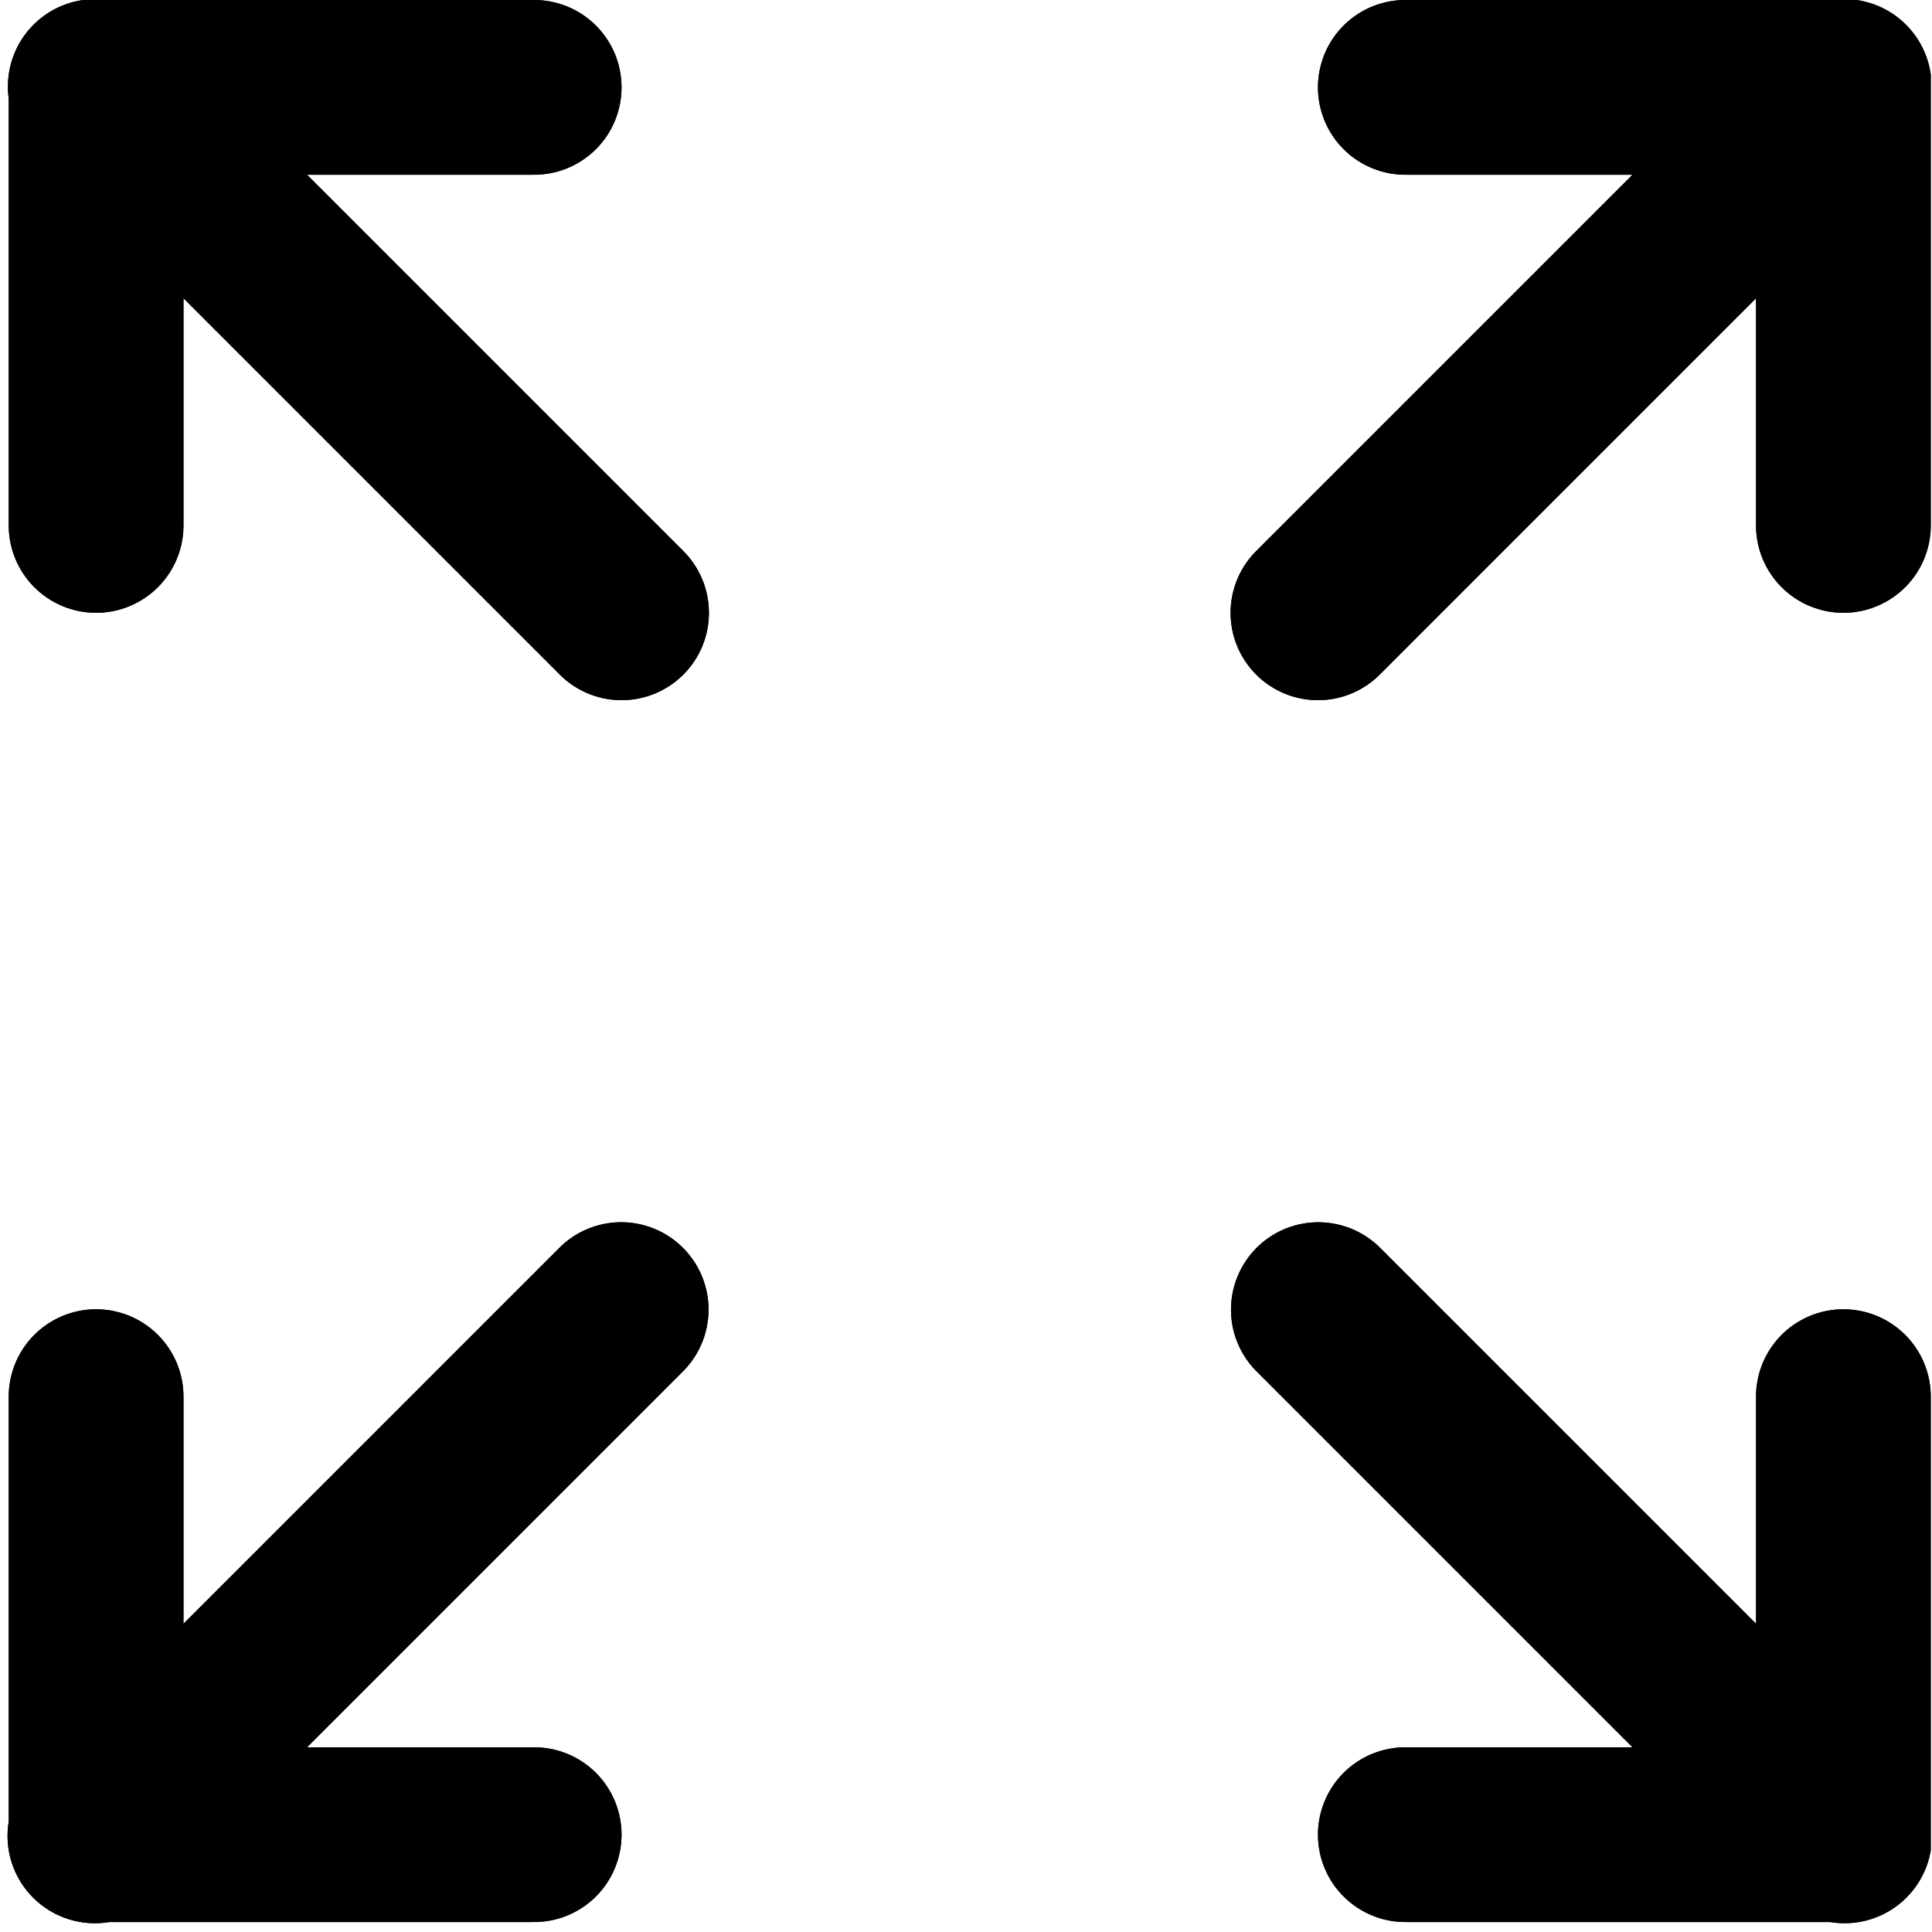 <svg version="1.0" preserveAspectRatio="xMidYMid meet" height="1568" viewBox="0 0 1176 1176" zoomAndPan="magnify" width="1568" xmlns:xlink="http://www.w3.org/1999/xlink" xmlns="http://www.w3.org/2000/svg"><defs><clipPath id="af8033eb63"><path clip-rule="nonzero" d="M 4 0 L 1175.25 0 L 1175.25 1171 L 4 1171 Z M 4 0"></path></clipPath></defs><g clip-path="url(#af8033eb63)"><path fill-rule="nonzero" fill-opacity="1" d="M 57.977 -0.52 C 57.031 -0.52 56.082 -0.492 55.137 -0.441 C 54.191 -0.391 53.246 -0.316 52.305 -0.215 C 51.363 -0.113 50.426 0.012 49.488 0.164 C 48.555 0.316 47.625 0.492 46.699 0.691 C 45.773 0.895 44.852 1.121 43.938 1.371 C 43.027 1.621 42.121 1.895 41.219 2.195 C 40.32 2.492 39.43 2.816 38.551 3.16 C 37.668 3.508 36.797 3.875 35.934 4.27 C 35.07 4.664 34.219 5.078 33.379 5.516 C 32.539 5.953 31.715 6.414 30.898 6.898 C 30.082 7.379 29.281 7.883 28.492 8.41 C 27.703 8.934 26.93 9.48 26.172 10.047 C 25.414 10.613 24.668 11.199 23.941 11.809 C 23.215 12.414 22.504 13.039 21.809 13.684 C 21.113 14.328 20.438 14.992 19.777 15.672 C 19.121 16.352 18.48 17.051 17.859 17.766 C 17.234 18.48 16.633 19.211 16.051 19.957 C 15.469 20.703 14.906 21.465 14.363 22.242 C 13.824 23.02 13.301 23.812 12.801 24.617 C 12.301 25.422 11.824 26.238 11.367 27.07 C 10.914 27.898 10.48 28.742 10.07 29.594 C 9.656 30.449 9.27 31.312 8.906 32.188 C 8.539 33.062 8.199 33.945 7.883 34.836 C 7.562 35.73 7.27 36.629 7 37.539 C 6.73 38.445 6.488 39.363 6.266 40.281 C 6.047 41.203 5.852 42.129 5.68 43.062 C 5.508 43.996 5.363 44.93 5.242 45.871 C 5.121 46.809 5.023 47.75 4.953 48.695 C 4.883 49.641 4.836 50.586 4.816 51.535 C 4.797 52.48 4.801 53.43 4.832 54.375 C 4.863 55.32 4.918 56.266 5 57.211 C 5.082 58.156 5.188 59.094 5.316 60.035 L 5.316 319.074 C 5.293 320.828 5.355 322.582 5.504 324.336 C 5.652 326.086 5.887 327.824 6.211 329.555 C 6.531 331.281 6.938 332.988 7.43 334.676 C 7.918 336.363 8.492 338.023 9.148 339.656 C 9.805 341.285 10.539 342.879 11.352 344.438 C 12.164 345.996 13.055 347.512 14.016 348.98 C 14.98 350.449 16.016 351.867 17.117 353.234 C 18.223 354.602 19.391 355.914 20.625 357.164 C 21.859 358.414 23.152 359.602 24.504 360.727 C 25.855 361.852 27.258 362.902 28.715 363.887 C 30.172 364.871 31.672 365.781 33.219 366.617 C 34.766 367.453 36.348 368.211 37.969 368.887 C 39.594 369.566 41.242 370.164 42.922 370.676 C 44.605 371.191 46.305 371.621 48.027 371.969 C 49.754 372.312 51.488 372.574 53.238 372.746 C 54.984 372.922 56.738 373.008 58.496 373.008 C 60.254 373.008 62.008 372.922 63.758 372.746 C 65.504 372.574 67.242 372.312 68.965 371.969 C 70.688 371.621 72.391 371.191 74.07 370.676 C 75.75 370.164 77.402 369.566 79.023 368.887 C 80.645 368.211 82.227 367.453 83.773 366.617 C 85.32 365.781 86.82 364.871 88.277 363.887 C 89.734 362.902 91.137 361.852 92.488 360.727 C 93.84 359.602 95.133 358.414 96.367 357.164 C 97.602 355.914 98.77 354.602 99.875 353.234 C 100.98 351.867 102.012 350.449 102.977 348.98 C 103.941 347.512 104.828 345.996 105.641 344.438 C 106.457 342.879 107.191 341.285 107.844 339.656 C 108.5 338.023 109.074 336.363 109.566 334.676 C 110.055 332.988 110.461 331.281 110.781 329.555 C 111.105 327.824 111.34 326.086 111.488 324.336 C 111.637 322.582 111.699 320.828 111.676 319.074 L 111.676 181.555 L 339.969 409.852 C 341.191 411.121 342.473 412.332 343.816 413.477 C 345.16 414.621 346.555 415.699 348.004 416.703 C 349.453 417.711 350.949 418.641 352.492 419.5 C 354.035 420.355 355.613 421.137 357.234 421.836 C 358.855 422.535 360.504 423.152 362.184 423.691 C 363.867 424.227 365.57 424.676 367.297 425.043 C 369.023 425.41 370.762 425.688 372.516 425.883 C 374.27 426.074 376.027 426.18 377.793 426.199 C 379.559 426.215 381.316 426.145 383.074 425.988 C 384.832 425.832 386.578 425.586 388.312 425.258 C 390.043 424.926 391.758 424.508 393.449 424.008 C 395.141 423.508 396.805 422.922 398.438 422.254 C 400.07 421.59 401.668 420.844 403.227 420.016 C 404.785 419.191 406.301 418.289 407.77 417.312 C 409.238 416.336 410.656 415.289 412.023 414.172 C 413.387 413.055 414.695 411.871 415.941 410.625 C 417.188 409.375 418.371 408.07 419.488 406.703 C 420.605 405.34 421.652 403.922 422.629 402.453 C 423.605 400.98 424.508 399.469 425.336 397.906 C 426.16 396.348 426.906 394.754 427.574 393.117 C 428.238 391.484 428.824 389.824 429.324 388.133 C 429.828 386.438 430.242 384.727 430.574 382.992 C 430.906 381.262 431.148 379.516 431.309 377.758 C 431.465 376 431.535 374.238 431.516 372.477 C 431.496 370.711 431.391 368.953 431.199 367.199 C 431.008 365.445 430.727 363.703 430.359 361.977 C 429.996 360.254 429.543 358.547 429.008 356.867 C 428.473 355.188 427.855 353.535 427.152 351.918 C 426.453 350.297 425.676 348.715 424.816 347.172 C 423.961 345.633 423.027 344.137 422.023 342.688 C 421.016 341.238 419.941 339.84 418.797 338.5 C 417.648 337.156 416.441 335.875 415.168 334.652 L 186.875 106.359 L 324.391 106.359 C 326.148 106.383 327.902 106.32 329.652 106.172 C 331.402 106.023 333.145 105.785 334.871 105.465 C 336.598 105.145 338.309 104.738 339.996 104.246 C 341.684 103.754 343.34 103.184 344.973 102.527 C 346.602 101.871 348.199 101.137 349.754 100.324 C 351.312 99.512 352.828 98.621 354.297 97.66 C 355.766 96.695 357.188 95.66 358.555 94.559 C 359.922 93.453 361.23 92.285 362.48 91.051 C 363.734 89.816 364.922 88.523 366.043 87.172 C 367.168 85.82 368.223 84.418 369.207 82.961 C 370.191 81.504 371.098 80.004 371.934 78.457 C 372.77 76.91 373.527 75.328 374.207 73.703 C 374.883 72.082 375.48 70.434 375.996 68.754 C 376.508 67.07 376.941 65.371 377.285 63.648 C 377.633 61.922 377.891 60.188 378.066 58.438 C 378.238 56.691 378.324 54.938 378.324 53.18 C 378.324 51.422 378.238 49.668 378.066 47.918 C 377.891 46.172 377.633 44.434 377.285 42.711 C 376.941 40.988 376.508 39.285 375.996 37.605 C 375.48 35.926 374.883 34.273 374.207 32.652 C 373.527 31.031 372.77 29.449 371.934 27.902 C 371.098 26.355 370.191 24.852 369.207 23.398 C 368.223 21.941 367.168 20.539 366.043 19.184 C 364.922 17.832 363.734 16.543 362.48 15.309 C 361.23 14.074 359.922 12.902 358.555 11.801 C 357.188 10.695 355.766 9.66 354.297 8.699 C 352.828 7.734 351.312 6.848 349.754 6.031 C 348.199 5.219 346.602 4.484 344.973 3.828 C 343.34 3.176 341.684 2.602 339.996 2.109 C 338.309 1.621 336.598 1.215 334.871 0.891 C 333.145 0.57 331.402 0.336 329.652 0.188 C 327.902 0.039 326.148 -0.023 324.391 0 L 64.727 0 C 62.488 -0.316 60.238 -0.488 57.977 -0.52 Z M 1121.031 -0.52 C 1119.051 -0.457 1117.074 -0.285 1115.113 0 L 856.176 0 C 854.422 -0.023 852.664 0.039 850.914 0.188 C 849.164 0.336 847.426 0.57 845.695 0.891 C 843.969 1.215 842.262 1.621 840.574 2.109 C 838.887 2.602 837.227 3.176 835.594 3.832 C 833.965 4.484 832.371 5.219 830.812 6.035 C 829.254 6.848 827.738 7.734 826.27 8.699 C 824.801 9.66 823.383 10.695 822.016 11.801 C 820.648 12.902 819.336 14.074 818.086 15.309 C 816.836 16.543 815.648 17.832 814.523 19.184 C 813.398 20.539 812.348 21.941 811.363 23.398 C 810.379 24.852 809.469 26.355 808.633 27.902 C 807.797 29.449 807.039 31.031 806.363 32.652 C 805.684 34.273 805.086 35.926 804.574 37.605 C 804.059 39.285 803.629 40.988 803.281 42.711 C 802.938 44.434 802.676 46.172 802.504 47.918 C 802.328 49.668 802.242 51.422 802.242 53.18 C 802.242 54.938 802.328 56.691 802.504 58.438 C 802.676 60.188 802.938 61.922 803.281 63.648 C 803.629 65.371 804.059 67.07 804.574 68.754 C 805.086 70.434 805.684 72.082 806.363 73.703 C 807.039 75.328 807.797 76.91 808.633 78.457 C 809.469 80.004 810.379 81.504 811.363 82.961 C 812.348 84.418 813.398 85.82 814.523 87.172 C 815.648 88.523 816.836 89.816 818.086 91.051 C 819.336 92.285 820.648 93.453 822.016 94.559 C 823.383 95.66 824.801 96.695 826.27 97.66 C 827.738 98.621 829.254 99.512 830.812 100.324 C 832.371 101.137 833.965 101.871 835.594 102.527 C 837.227 103.184 838.887 103.754 840.574 104.246 C 842.262 104.738 843.969 105.145 845.695 105.465 C 847.426 105.785 849.164 106.023 850.914 106.172 C 852.664 106.32 854.422 106.383 856.176 106.359 L 993.695 106.359 L 765.398 334.652 C 764.129 335.875 762.918 337.156 761.773 338.5 C 760.629 339.84 759.551 341.238 758.547 342.688 C 757.539 344.137 756.609 345.633 755.75 347.172 C 754.895 348.715 754.113 350.297 753.414 351.918 C 752.715 353.535 752.098 355.188 751.562 356.867 C 751.023 358.547 750.574 360.254 750.207 361.977 C 749.84 363.703 749.562 365.445 749.367 367.199 C 749.176 368.953 749.07 370.711 749.051 372.477 C 749.035 374.238 749.105 376 749.262 377.758 C 749.418 379.516 749.664 381.262 749.992 382.992 C 750.324 384.727 750.742 386.438 751.242 388.129 C 751.746 389.824 752.328 391.484 752.996 393.117 C 753.664 394.754 754.41 396.348 755.234 397.906 C 756.059 399.469 756.961 400.98 757.938 402.449 C 758.914 403.922 759.961 405.34 761.078 406.703 C 762.195 408.07 763.379 409.375 764.629 410.621 C 765.875 411.871 767.18 413.055 768.547 414.172 C 769.91 415.289 771.328 416.336 772.801 417.312 C 774.27 418.289 775.781 419.191 777.344 420.016 C 778.902 420.84 780.496 421.586 782.133 422.254 C 783.766 422.922 785.426 423.504 787.121 424.008 C 788.812 424.508 790.523 424.926 792.258 425.258 C 793.988 425.586 795.734 425.832 797.492 425.988 C 799.25 426.145 801.012 426.215 802.773 426.199 C 804.539 426.18 806.297 426.074 808.051 425.883 C 809.805 425.688 811.547 425.41 813.273 425.043 C 814.996 424.676 816.703 424.227 818.383 423.688 C 820.062 423.152 821.715 422.535 823.332 421.836 C 824.953 421.137 826.535 420.355 828.078 419.5 C 829.617 418.641 831.113 417.711 832.562 416.703 C 834.012 415.699 835.41 414.621 836.75 413.477 C 838.094 412.332 839.375 411.121 840.598 409.852 L 1068.891 181.555 L 1068.891 319.074 C 1068.867 320.828 1068.93 322.586 1069.078 324.336 C 1069.227 326.086 1069.465 327.824 1069.785 329.555 C 1070.105 331.281 1070.512 332.988 1071.004 334.676 C 1071.492 336.363 1072.066 338.023 1072.723 339.656 C 1073.379 341.285 1074.113 342.879 1074.926 344.438 C 1075.738 345.996 1076.629 347.512 1077.59 348.98 C 1078.555 350.449 1079.59 351.867 1080.691 353.234 C 1081.797 354.605 1082.965 355.914 1084.199 357.164 C 1085.434 358.418 1086.727 359.605 1088.078 360.727 C 1089.43 361.852 1090.832 362.902 1092.289 363.887 C 1093.746 364.871 1095.246 365.781 1096.793 366.617 C 1098.34 367.453 1099.922 368.211 1101.547 368.887 C 1103.168 369.566 1104.816 370.164 1106.496 370.676 C 1108.18 371.191 1109.879 371.621 1111.602 371.969 C 1113.328 372.316 1115.062 372.574 1116.812 372.75 C 1118.559 372.922 1120.312 373.008 1122.07 373.008 C 1123.828 373.008 1125.582 372.922 1127.332 372.75 C 1129.078 372.574 1130.816 372.316 1132.539 371.969 C 1134.262 371.621 1135.965 371.191 1137.645 370.676 C 1139.324 370.164 1140.977 369.566 1142.598 368.887 C 1144.219 368.211 1145.805 367.453 1147.348 366.617 C 1148.895 365.781 1150.398 364.871 1151.852 363.887 C 1153.309 362.902 1154.711 361.852 1156.066 360.727 C 1157.418 359.605 1158.711 358.418 1159.941 357.164 C 1161.176 355.914 1162.348 354.605 1163.449 353.234 C 1164.555 351.867 1165.59 350.449 1166.551 348.98 C 1167.516 347.512 1168.402 345.996 1169.219 344.438 C 1170.031 342.879 1170.766 341.285 1171.422 339.656 C 1172.074 338.023 1172.648 336.363 1173.141 334.676 C 1173.629 332.988 1174.035 331.281 1174.359 329.555 C 1174.68 327.824 1174.914 326.086 1175.062 324.336 C 1175.211 322.586 1175.273 320.828 1175.25 319.074 L 1175.25 59.93 C 1175.383 58.977 1175.488 58.02 1175.566 57.062 C 1175.648 56.102 1175.703 55.141 1175.73 54.18 C 1175.758 53.215 1175.758 52.254 1175.734 51.293 C 1175.711 50.328 1175.66 49.367 1175.582 48.41 C 1175.508 47.449 1175.402 46.492 1175.273 45.539 C 1175.145 44.586 1174.992 43.637 1174.812 42.688 C 1174.633 41.742 1174.426 40.805 1174.195 39.871 C 1173.965 38.934 1173.707 38.008 1173.426 37.086 C 1173.145 36.168 1172.836 35.254 1172.508 34.352 C 1172.176 33.445 1171.82 32.551 1171.441 31.668 C 1171.062 30.781 1170.656 29.91 1170.23 29.047 C 1169.805 28.184 1169.352 27.332 1168.879 26.496 C 1168.406 25.656 1167.91 24.832 1167.395 24.02 C 1166.875 23.211 1166.336 22.414 1165.773 21.633 C 1165.215 20.848 1164.633 20.082 1164.027 19.332 C 1163.426 18.582 1162.801 17.848 1162.16 17.133 C 1161.516 16.414 1160.855 15.715 1160.176 15.035 C 1159.492 14.355 1158.797 13.695 1158.078 13.051 C 1157.363 12.41 1156.629 11.785 1155.879 11.184 C 1155.129 10.578 1154.363 9.996 1153.578 9.438 C 1152.797 8.875 1152 8.336 1151.191 7.816 C 1150.379 7.301 1149.555 6.805 1148.715 6.332 C 1147.879 5.855 1147.027 5.406 1146.164 4.98 C 1145.301 4.551 1144.426 4.148 1143.543 3.77 C 1142.66 3.391 1141.766 3.035 1140.859 2.703 C 1139.957 2.371 1139.043 2.066 1138.125 1.785 C 1137.203 1.504 1136.277 1.246 1135.34 1.016 C 1134.406 0.785 1133.469 0.578 1132.52 0.398 C 1131.574 0.219 1130.625 0.062 1129.672 -0.066 C 1128.719 -0.195 1127.762 -0.297 1126.801 -0.371 C 1125.844 -0.449 1124.883 -0.5 1123.918 -0.523 C 1122.957 -0.547 1121.996 -0.547 1121.031 -0.52 Z M 376.531 743.984 C 373.109 744.086 369.727 744.512 366.391 745.27 C 363.051 746.023 359.812 747.09 356.68 748.469 C 353.547 749.848 350.578 751.516 347.766 753.469 C 344.953 755.422 342.355 757.625 339.969 760.082 L 111.676 988.375 L 111.676 850.859 C 111.699 849.086 111.637 847.312 111.48 845.547 C 111.328 843.777 111.09 842.023 110.762 840.281 C 110.43 838.535 110.016 836.812 109.516 835.109 C 109.016 833.41 108.43 831.734 107.762 830.094 C 107.094 828.449 106.344 826.844 105.512 825.273 C 104.684 823.703 103.777 822.18 102.797 820.703 C 101.816 819.227 100.762 817.801 99.637 816.426 C 98.512 815.055 97.324 813.742 96.066 812.488 C 94.812 811.234 93.496 810.047 92.121 808.926 C 90.746 807.805 89.32 806.754 87.84 805.773 C 86.359 804.797 84.832 803.895 83.262 803.066 C 81.691 802.238 80.086 801.492 78.441 800.828 C 76.797 800.164 75.121 799.582 73.418 799.082 C 71.715 798.586 69.992 798.176 68.246 797.848 C 66.504 797.523 64.746 797.285 62.98 797.137 C 61.211 796.988 59.441 796.926 57.664 796.953 C 55.926 796.98 54.191 797.094 52.465 797.289 C 50.734 797.488 49.02 797.77 47.32 798.137 C 45.617 798.5 43.941 798.949 42.285 799.48 C 40.625 800.008 39 800.621 37.402 801.309 C 35.805 802 34.246 802.766 32.723 803.609 C 31.203 804.453 29.727 805.367 28.293 806.355 C 26.863 807.344 25.48 808.398 24.152 809.523 C 22.824 810.645 21.555 811.832 20.344 813.078 C 19.129 814.328 17.984 815.633 16.898 816.992 C 15.816 818.355 14.801 819.766 13.855 821.223 C 12.91 822.684 12.039 824.188 11.238 825.734 C 10.441 827.281 9.719 828.859 9.078 830.477 C 8.434 832.094 7.871 833.738 7.391 835.41 C 6.91 837.082 6.512 838.773 6.195 840.484 C 5.879 842.195 5.648 843.918 5.504 845.648 C 5.355 847.383 5.293 849.121 5.316 850.859 L 5.316 1108.652 C 5.141 1109.691 5 1110.738 4.887 1111.785 C 4.773 1112.836 4.691 1113.887 4.641 1114.941 C 4.59 1115.996 4.57 1117.051 4.582 1118.105 C 4.594 1119.164 4.637 1120.215 4.715 1121.27 C 4.789 1122.32 4.895 1123.371 5.031 1124.418 C 5.172 1125.465 5.34 1126.504 5.539 1127.543 C 5.738 1128.578 5.969 1129.609 6.23 1130.633 C 6.488 1131.652 6.781 1132.668 7.102 1133.672 C 7.422 1134.68 7.773 1135.672 8.156 1136.656 C 8.535 1137.641 8.945 1138.613 9.383 1139.574 C 9.82 1140.535 10.289 1141.48 10.781 1142.414 C 11.277 1143.348 11.797 1144.262 12.348 1145.164 C 12.898 1146.066 13.473 1146.949 14.074 1147.816 C 14.676 1148.684 15.305 1149.531 15.957 1150.363 C 16.609 1151.191 17.285 1152 17.984 1152.789 C 18.688 1153.578 19.41 1154.348 20.156 1155.094 C 20.902 1155.84 21.672 1156.562 22.461 1157.266 C 23.25 1157.965 24.059 1158.641 24.887 1159.293 C 25.719 1159.945 26.566 1160.574 27.434 1161.176 C 28.301 1161.777 29.184 1162.352 30.086 1162.902 C 30.988 1163.453 31.902 1163.973 32.836 1164.469 C 33.77 1164.961 34.715 1165.43 35.676 1165.867 C 36.637 1166.305 37.605 1166.715 38.594 1167.094 C 39.578 1167.477 40.57 1167.828 41.578 1168.148 C 42.582 1168.469 43.598 1168.762 44.617 1169.02 C 45.641 1169.281 46.672 1169.512 47.707 1169.711 C 48.742 1169.91 49.785 1170.078 50.832 1170.219 C 51.879 1170.355 52.93 1170.461 53.98 1170.535 C 55.035 1170.613 56.086 1170.656 57.145 1170.668 C 58.199 1170.68 59.254 1170.66 60.309 1170.609 C 61.363 1170.559 62.414 1170.477 63.461 1170.363 C 64.512 1170.25 65.559 1170.105 66.598 1169.934 L 324.391 1169.934 C 326.148 1169.957 327.902 1169.895 329.652 1169.746 C 331.406 1169.598 333.145 1169.363 334.871 1169.039 C 336.602 1168.719 338.309 1168.312 339.996 1167.82 C 341.684 1167.332 343.344 1166.758 344.973 1166.102 C 346.605 1165.445 348.199 1164.711 349.758 1163.898 C 351.312 1163.086 352.828 1162.195 354.297 1161.234 C 355.77 1160.27 357.188 1159.238 358.555 1158.133 C 359.922 1157.027 361.23 1155.859 362.484 1154.625 C 363.734 1153.391 364.922 1152.098 366.047 1150.746 C 367.168 1149.395 368.223 1147.992 369.207 1146.535 C 370.191 1145.078 371.102 1143.578 371.938 1142.031 C 372.77 1140.484 373.527 1138.902 374.207 1137.281 C 374.883 1135.66 375.48 1134.008 375.996 1132.328 C 376.512 1130.645 376.941 1128.945 377.285 1127.223 C 377.633 1125.496 377.891 1123.762 378.066 1122.012 C 378.238 1120.266 378.328 1118.512 378.328 1116.754 C 378.328 1114.996 378.238 1113.242 378.066 1111.492 C 377.891 1109.746 377.633 1108.008 377.285 1106.285 C 376.941 1104.562 376.512 1102.859 375.996 1101.18 C 375.48 1099.5 374.883 1097.848 374.207 1096.227 C 373.527 1094.605 372.77 1093.023 371.938 1091.477 C 371.102 1089.93 370.191 1088.43 369.207 1086.973 C 368.223 1085.516 367.168 1084.113 366.047 1082.758 C 364.922 1081.406 363.734 1080.117 362.484 1078.883 C 361.23 1077.648 359.922 1076.477 358.555 1075.375 C 357.188 1074.27 355.77 1073.234 354.297 1072.273 C 352.828 1071.309 351.312 1070.422 349.758 1069.609 C 348.199 1068.793 346.605 1068.059 344.973 1067.406 C 343.344 1066.75 341.684 1066.176 339.996 1065.684 C 338.309 1065.195 336.602 1064.789 334.871 1064.465 C 333.145 1064.145 331.406 1063.91 329.652 1063.762 C 327.902 1063.613 326.148 1063.551 324.391 1063.574 L 186.875 1063.574 L 415.168 835.281 C 416.121 834.352 417.039 833.391 417.922 832.395 C 418.805 831.398 419.645 830.371 420.449 829.312 C 421.254 828.254 422.02 827.164 422.742 826.047 C 423.465 824.934 424.145 823.789 424.781 822.621 C 425.418 821.457 426.012 820.266 426.559 819.055 C 427.109 817.84 427.609 816.609 428.066 815.359 C 428.52 814.109 428.93 812.848 429.289 811.566 C 429.648 810.285 429.961 808.992 430.227 807.691 C 430.488 806.387 430.703 805.074 430.871 803.754 C 431.035 802.434 431.152 801.109 431.215 799.781 C 431.281 798.453 431.301 797.125 431.266 795.793 C 431.23 794.465 431.148 793.137 431.016 791.816 C 430.883 790.492 430.699 789.176 430.465 787.863 C 430.234 786.555 429.953 785.258 429.625 783.969 C 429.293 782.68 428.918 781.402 428.492 780.145 C 428.066 778.883 427.594 777.641 427.078 776.414 C 426.559 775.191 425.996 773.988 425.387 772.805 C 424.777 771.621 424.125 770.465 423.43 769.328 C 422.734 768.195 421.996 767.09 421.219 766.012 C 420.438 764.934 419.621 763.887 418.766 762.867 C 417.906 761.852 417.012 760.867 416.082 759.918 C 415.152 758.969 414.184 758.055 413.188 757.176 C 412.188 756.297 411.156 755.461 410.094 754.66 C 409.031 753.859 407.938 753.102 406.82 752.383 C 405.699 751.664 404.555 750.988 403.387 750.355 C 402.215 749.723 401.023 749.137 399.809 748.594 C 398.594 748.051 397.359 747.555 396.109 747.102 C 394.859 746.652 393.59 746.25 392.309 745.895 C 391.027 745.539 389.734 745.23 388.43 744.973 C 387.125 744.715 385.812 744.504 384.492 744.344 C 383.172 744.188 381.848 744.074 380.52 744.016 C 379.188 743.953 377.859 743.945 376.531 743.984 Z M 802.48 743.984 C 799.848 743.984 797.234 744.18 794.633 744.566 C 792.031 744.957 789.473 745.535 786.957 746.305 C 784.441 747.07 781.996 748.02 779.621 749.152 C 777.246 750.281 774.969 751.582 772.789 753.051 C 770.605 754.52 768.543 756.145 766.605 757.918 C 764.664 759.691 762.863 761.602 761.203 763.645 C 759.547 765.684 758.051 767.84 756.711 770.102 C 755.371 772.367 754.207 774.719 753.219 777.152 C 752.23 779.59 751.426 782.086 750.805 784.645 C 750.184 787.199 749.758 789.789 749.523 792.406 C 749.289 795.027 749.246 797.648 749.402 800.277 C 749.555 802.902 749.902 805.5 750.441 808.074 C 750.98 810.648 751.707 813.172 752.621 815.637 C 753.531 818.102 754.625 820.488 755.891 822.793 C 757.156 825.098 758.59 827.297 760.184 829.391 C 761.777 831.48 763.516 833.445 765.398 835.281 L 993.695 1063.574 L 856.176 1063.574 C 854.422 1063.551 852.664 1063.613 850.914 1063.762 C 849.164 1063.91 847.422 1064.145 845.695 1064.465 C 843.969 1064.789 842.262 1065.195 840.574 1065.684 C 838.887 1066.176 837.227 1066.75 835.594 1067.406 C 833.965 1068.059 832.371 1068.793 830.812 1069.609 C 829.254 1070.422 827.738 1071.309 826.27 1072.273 C 824.801 1073.234 823.383 1074.27 822.012 1075.375 C 820.645 1076.477 819.336 1077.648 818.086 1078.883 C 816.832 1080.117 815.645 1081.406 814.523 1082.762 C 813.398 1084.113 812.344 1085.516 811.359 1086.973 C 810.379 1088.43 809.469 1089.93 808.633 1091.477 C 807.797 1093.023 807.039 1094.605 806.363 1096.227 C 805.684 1097.848 805.086 1099.5 804.57 1101.18 C 804.059 1102.859 803.625 1104.562 803.281 1106.285 C 802.934 1108.008 802.676 1109.746 802.5 1111.492 C 802.328 1113.242 802.242 1114.996 802.242 1116.754 C 802.242 1118.512 802.328 1120.266 802.5 1122.012 C 802.676 1123.762 802.934 1125.5 803.281 1127.223 C 803.625 1128.945 804.059 1130.645 804.57 1132.328 C 805.086 1134.008 805.684 1135.66 806.363 1137.281 C 807.039 1138.902 807.797 1140.484 808.633 1142.031 C 809.469 1143.578 810.379 1145.078 811.359 1146.535 C 812.344 1147.992 813.398 1149.395 814.523 1150.746 C 815.645 1152.098 816.832 1153.391 818.086 1154.625 C 819.336 1155.859 820.645 1157.027 822.012 1158.133 C 823.383 1159.238 824.801 1160.27 826.27 1161.234 C 827.738 1162.195 829.254 1163.086 830.812 1163.898 C 832.371 1164.711 833.965 1165.445 835.594 1166.102 C 837.227 1166.758 838.887 1167.332 840.574 1167.82 C 842.262 1168.312 843.969 1168.719 845.695 1169.039 C 847.422 1169.363 849.164 1169.598 850.914 1169.746 C 852.664 1169.895 854.422 1169.957 856.176 1169.934 L 1113.969 1169.934 C 1115.012 1170.105 1116.055 1170.25 1117.105 1170.363 C 1118.156 1170.477 1119.207 1170.559 1120.262 1170.609 C 1121.316 1170.66 1122.371 1170.68 1123.426 1170.668 C 1124.48 1170.656 1125.535 1170.613 1126.586 1170.535 C 1127.641 1170.461 1128.691 1170.355 1129.734 1170.219 C 1130.781 1170.078 1131.824 1169.91 1132.859 1169.711 C 1133.898 1169.512 1134.926 1169.281 1135.949 1169.02 C 1136.973 1168.762 1137.984 1168.469 1138.992 1168.148 C 1139.996 1167.828 1140.992 1167.477 1141.977 1167.094 C 1142.961 1166.715 1143.934 1166.305 1144.895 1165.867 C 1145.852 1165.43 1146.801 1164.961 1147.73 1164.469 C 1148.664 1163.973 1149.582 1163.453 1150.48 1162.902 C 1151.383 1162.352 1152.27 1161.777 1153.133 1161.176 C 1154 1160.574 1154.852 1159.945 1155.68 1159.293 C 1156.508 1158.641 1157.32 1157.965 1158.109 1157.266 C 1158.898 1156.562 1159.664 1155.84 1160.41 1155.094 C 1161.156 1154.348 1161.883 1153.578 1162.582 1152.789 C 1163.281 1152 1163.961 1151.191 1164.613 1150.363 C 1165.266 1149.531 1165.891 1148.684 1166.492 1147.816 C 1167.094 1146.949 1167.672 1146.066 1168.219 1145.164 C 1168.77 1144.262 1169.293 1143.348 1169.785 1142.414 C 1170.281 1141.48 1170.746 1140.535 1171.184 1139.574 C 1171.625 1138.613 1172.031 1137.645 1172.414 1136.66 C 1172.793 1135.672 1173.145 1134.68 1173.465 1133.672 C 1173.789 1132.668 1174.078 1131.652 1174.34 1130.633 C 1174.602 1129.609 1174.832 1128.578 1175.031 1127.543 C 1175.23 1126.508 1175.398 1125.465 1175.535 1124.418 C 1175.672 1123.371 1175.781 1122.32 1175.855 1121.27 C 1175.93 1120.215 1175.973 1119.164 1175.984 1118.105 C 1175.996 1117.051 1175.98 1115.996 1175.93 1114.941 C 1175.879 1113.887 1175.797 1112.836 1175.684 1111.785 C 1175.57 1110.738 1175.426 1109.691 1175.25 1108.652 L 1175.25 850.859 C 1175.273 849.086 1175.211 847.312 1175.059 845.547 C 1174.902 843.777 1174.664 842.023 1174.336 840.281 C 1174.004 838.535 1173.59 836.812 1173.09 835.109 C 1172.59 833.41 1172.004 831.734 1171.336 830.094 C 1170.668 828.449 1169.918 826.844 1169.09 825.273 C 1168.258 823.703 1167.352 822.18 1166.371 820.703 C 1165.391 819.227 1164.336 817.801 1163.211 816.426 C 1162.086 815.055 1160.898 813.742 1159.641 812.488 C 1158.387 811.234 1157.07 810.047 1155.695 808.926 C 1154.32 807.805 1152.895 806.754 1151.414 805.773 C 1149.934 804.797 1148.41 803.895 1146.84 803.066 C 1145.27 802.238 1143.66 801.496 1142.016 800.828 C 1140.371 800.164 1138.695 799.582 1136.992 799.082 C 1135.289 798.586 1133.566 798.176 1131.824 797.848 C 1130.078 797.523 1128.32 797.285 1126.555 797.137 C 1124.785 796.988 1123.016 796.926 1121.242 796.953 C 1119.5 796.98 1117.766 797.094 1116.039 797.289 C 1114.309 797.488 1112.594 797.77 1110.895 798.137 C 1109.195 798.5 1107.516 798.949 1105.859 799.48 C 1104.199 800.008 1102.574 800.621 1100.977 801.309 C 1099.379 802 1097.82 802.766 1096.301 803.609 C 1094.777 804.453 1093.301 805.367 1091.867 806.355 C 1090.438 807.344 1089.055 808.398 1087.727 809.523 C 1086.398 810.645 1085.129 811.832 1083.918 813.078 C 1082.707 814.328 1081.559 815.633 1080.473 816.992 C 1079.391 818.355 1078.375 819.766 1077.43 821.227 C 1076.484 822.684 1075.613 824.188 1074.812 825.734 C 1074.016 827.281 1073.297 828.859 1072.652 830.477 C 1072.008 832.094 1071.445 833.738 1070.965 835.41 C 1070.484 837.082 1070.086 838.773 1069.77 840.484 C 1069.453 842.195 1069.223 843.918 1069.078 845.648 C 1068.93 847.383 1068.867 849.121 1068.891 850.859 L 1068.891 988.375 L 840.598 760.082 C 838.121 757.535 835.414 755.258 832.48 753.254 C 829.547 751.25 826.441 749.555 823.168 748.172 C 819.895 746.789 816.516 745.746 813.035 745.043 C 809.551 744.336 806.031 743.984 802.48 743.984 Z M 802.48 743.984" fill="#000000"></path><path fill-rule="nonzero" fill-opacity="1" d="M 57.977 -0.52 C 57.031 -0.52 56.082 -0.492 55.137 -0.441 C 54.191 -0.391 53.246 -0.316 52.305 -0.215 C 51.363 -0.113 50.426 0.012 49.488 0.164 C 48.555 0.316 47.625 0.492 46.699 0.691 C 45.773 0.895 44.852 1.121 43.938 1.371 C 43.027 1.621 42.121 1.895 41.219 2.195 C 40.32 2.492 39.43 2.816 38.551 3.16 C 37.668 3.508 36.797 3.875 35.934 4.27 C 35.07 4.664 34.219 5.078 33.379 5.516 C 32.539 5.953 31.715 6.414 30.898 6.898 C 30.082 7.379 29.281 7.883 28.492 8.41 C 27.703 8.934 26.93 9.48 26.172 10.047 C 25.414 10.613 24.668 11.199 23.941 11.809 C 23.215 12.414 22.504 13.039 21.809 13.684 C 21.113 14.328 20.438 14.992 19.777 15.672 C 19.121 16.352 18.48 17.051 17.859 17.766 C 17.234 18.48 16.633 19.211 16.051 19.957 C 15.469 20.703 14.906 21.465 14.363 22.242 C 13.824 23.02 13.301 23.812 12.801 24.617 C 12.301 25.422 11.824 26.238 11.367 27.07 C 10.914 27.898 10.48 28.742 10.07 29.594 C 9.656 30.449 9.27 31.312 8.906 32.188 C 8.539 33.062 8.199 33.945 7.883 34.836 C 7.562 35.73 7.27 36.629 7 37.539 C 6.73 38.445 6.488 39.363 6.266 40.281 C 6.047 41.203 5.852 42.129 5.68 43.062 C 5.508 43.996 5.363 44.93 5.242 45.871 C 5.121 46.809 5.023 47.75 4.953 48.695 C 4.883 49.641 4.836 50.586 4.816 51.535 C 4.797 52.48 4.801 53.43 4.832 54.375 C 4.863 55.32 4.918 56.266 5 57.211 C 5.082 58.156 5.188 59.094 5.316 60.035 L 5.316 319.074 C 5.293 320.828 5.355 322.582 5.504 324.336 C 5.652 326.086 5.887 327.824 6.211 329.555 C 6.531 331.281 6.938 332.988 7.43 334.676 C 7.918 336.363 8.492 338.023 9.148 339.656 C 9.805 341.285 10.539 342.879 11.352 344.438 C 12.164 345.996 13.055 347.512 14.016 348.98 C 14.98 350.449 16.016 351.867 17.117 353.234 C 18.223 354.602 19.391 355.914 20.625 357.164 C 21.859 358.414 23.152 359.602 24.504 360.727 C 25.855 361.852 27.258 362.902 28.715 363.887 C 30.172 364.871 31.672 365.781 33.219 366.617 C 34.766 367.453 36.348 368.211 37.969 368.887 C 39.594 369.566 41.242 370.164 42.922 370.676 C 44.605 371.191 46.305 371.621 48.027 371.969 C 49.754 372.312 51.488 372.574 53.238 372.746 C 54.984 372.922 56.738 373.008 58.496 373.008 C 60.254 373.008 62.008 372.922 63.758 372.746 C 65.504 372.574 67.242 372.312 68.965 371.969 C 70.688 371.621 72.391 371.191 74.07 370.676 C 75.75 370.164 77.402 369.566 79.023 368.887 C 80.645 368.211 82.227 367.453 83.773 366.617 C 85.32 365.781 86.82 364.871 88.277 363.887 C 89.734 362.902 91.137 361.852 92.488 360.727 C 93.84 359.602 95.133 358.414 96.367 357.164 C 97.602 355.914 98.77 354.602 99.875 353.234 C 100.98 351.867 102.012 350.449 102.977 348.98 C 103.941 347.512 104.828 345.996 105.641 344.438 C 106.457 342.879 107.191 341.285 107.844 339.656 C 108.5 338.023 109.074 336.363 109.566 334.676 C 110.055 332.988 110.461 331.281 110.781 329.555 C 111.105 327.824 111.34 326.086 111.488 324.336 C 111.637 322.582 111.699 320.828 111.676 319.074 L 111.676 181.555 L 339.969 409.852 C 341.191 411.121 342.473 412.332 343.816 413.477 C 345.16 414.621 346.555 415.699 348.004 416.703 C 349.453 417.711 350.949 418.641 352.492 419.5 C 354.035 420.355 355.613 421.137 357.234 421.836 C 358.855 422.535 360.504 423.152 362.184 423.691 C 363.867 424.227 365.57 424.676 367.297 425.043 C 369.023 425.41 370.762 425.688 372.516 425.883 C 374.27 426.074 376.027 426.18 377.793 426.199 C 379.559 426.215 381.316 426.145 383.074 425.988 C 384.832 425.832 386.578 425.586 388.312 425.258 C 390.043 424.926 391.758 424.508 393.449 424.008 C 395.141 423.508 396.805 422.922 398.438 422.254 C 400.07 421.59 401.668 420.844 403.227 420.016 C 404.785 419.191 406.301 418.289 407.77 417.312 C 409.238 416.336 410.656 415.289 412.023 414.172 C 413.387 413.055 414.695 411.871 415.941 410.625 C 417.188 409.375 418.371 408.07 419.488 406.703 C 420.605 405.34 421.652 403.922 422.629 402.453 C 423.605 400.98 424.508 399.469 425.336 397.906 C 426.16 396.348 426.906 394.754 427.574 393.117 C 428.238 391.484 428.824 389.824 429.324 388.133 C 429.828 386.438 430.242 384.727 430.574 382.992 C 430.906 381.262 431.148 379.516 431.309 377.758 C 431.465 376 431.535 374.238 431.516 372.477 C 431.496 370.711 431.391 368.953 431.199 367.199 C 431.008 365.445 430.727 363.703 430.359 361.977 C 429.996 360.254 429.543 358.547 429.008 356.867 C 428.473 355.188 427.855 353.535 427.152 351.918 C 426.453 350.297 425.676 348.715 424.816 347.172 C 423.961 345.633 423.027 344.137 422.023 342.688 C 421.016 341.238 419.941 339.84 418.797 338.5 C 417.648 337.156 416.441 335.875 415.168 334.652 L 186.875 106.359 L 324.391 106.359 C 326.148 106.383 327.902 106.32 329.652 106.172 C 331.402 106.023 333.145 105.785 334.871 105.465 C 336.598 105.145 338.309 104.738 339.996 104.246 C 341.684 103.754 343.34 103.184 344.973 102.527 C 346.602 101.871 348.199 101.137 349.754 100.324 C 351.312 99.512 352.828 98.621 354.297 97.66 C 355.766 96.695 357.188 95.66 358.555 94.559 C 359.922 93.453 361.23 92.285 362.48 91.051 C 363.734 89.816 364.922 88.523 366.043 87.172 C 367.168 85.82 368.223 84.418 369.207 82.961 C 370.191 81.504 371.098 80.004 371.934 78.457 C 372.77 76.91 373.527 75.328 374.207 73.703 C 374.883 72.082 375.48 70.434 375.996 68.754 C 376.508 67.07 376.941 65.371 377.285 63.648 C 377.633 61.922 377.891 60.188 378.066 58.438 C 378.238 56.691 378.324 54.938 378.324 53.18 C 378.324 51.422 378.238 49.668 378.066 47.918 C 377.891 46.172 377.633 44.434 377.285 42.711 C 376.941 40.988 376.508 39.285 375.996 37.605 C 375.48 35.926 374.883 34.273 374.207 32.652 C 373.527 31.031 372.77 29.449 371.934 27.902 C 371.098 26.355 370.191 24.852 369.207 23.398 C 368.223 21.941 367.168 20.539 366.043 19.184 C 364.922 17.832 363.734 16.543 362.48 15.309 C 361.23 14.074 359.922 12.902 358.555 11.801 C 357.188 10.695 355.766 9.66 354.297 8.699 C 352.828 7.734 351.312 6.848 349.754 6.031 C 348.199 5.219 346.602 4.484 344.973 3.828 C 343.34 3.176 341.684 2.602 339.996 2.109 C 338.309 1.621 336.598 1.215 334.871 0.891 C 333.145 0.57 331.402 0.336 329.652 0.188 C 327.902 0.039 326.148 -0.023 324.391 0 L 64.727 0 C 62.488 -0.316 60.238 -0.488 57.977 -0.52 Z M 1121.031 -0.52 C 1119.051 -0.457 1117.074 -0.285 1115.113 0 L 856.176 0 C 854.422 -0.023 852.664 0.039 850.914 0.188 C 849.164 0.336 847.426 0.57 845.695 0.891 C 843.969 1.215 842.262 1.621 840.574 2.109 C 838.887 2.602 837.227 3.176 835.594 3.832 C 833.965 4.484 832.371 5.219 830.812 6.035 C 829.254 6.848 827.738 7.734 826.27 8.699 C 824.801 9.66 823.383 10.695 822.016 11.801 C 820.648 12.902 819.336 14.074 818.086 15.309 C 816.836 16.543 815.648 17.832 814.523 19.184 C 813.398 20.539 812.348 21.941 811.363 23.398 C 810.379 24.852 809.469 26.355 808.633 27.902 C 807.797 29.449 807.039 31.031 806.363 32.652 C 805.684 34.273 805.086 35.926 804.574 37.605 C 804.059 39.285 803.629 40.988 803.281 42.711 C 802.938 44.434 802.676 46.172 802.504 47.918 C 802.328 49.668 802.242 51.422 802.242 53.18 C 802.242 54.938 802.328 56.691 802.504 58.438 C 802.676 60.188 802.938 61.922 803.281 63.648 C 803.629 65.371 804.059 67.07 804.574 68.754 C 805.086 70.434 805.684 72.082 806.363 73.703 C 807.039 75.328 807.797 76.91 808.633 78.457 C 809.469 80.004 810.379 81.504 811.363 82.961 C 812.348 84.418 813.398 85.82 814.523 87.172 C 815.648 88.523 816.836 89.816 818.086 91.051 C 819.336 92.285 820.648 93.453 822.016 94.559 C 823.383 95.66 824.801 96.695 826.27 97.66 C 827.738 98.621 829.254 99.512 830.812 100.324 C 832.371 101.137 833.965 101.871 835.594 102.527 C 837.227 103.184 838.887 103.754 840.574 104.246 C 842.262 104.738 843.969 105.145 845.695 105.465 C 847.426 105.785 849.164 106.023 850.914 106.172 C 852.664 106.32 854.422 106.383 856.176 106.359 L 993.695 106.359 L 765.398 334.652 C 764.129 335.875 762.918 337.156 761.773 338.5 C 760.629 339.84 759.551 341.238 758.547 342.688 C 757.539 344.137 756.609 345.633 755.75 347.172 C 754.895 348.715 754.113 350.297 753.414 351.918 C 752.715 353.535 752.098 355.188 751.562 356.867 C 751.023 358.547 750.574 360.254 750.207 361.977 C 749.84 363.703 749.562 365.445 749.367 367.199 C 749.176 368.953 749.07 370.711 749.051 372.477 C 749.035 374.238 749.105 376 749.262 377.758 C 749.418 379.516 749.664 381.262 749.992 382.992 C 750.324 384.727 750.742 386.438 751.242 388.129 C 751.746 389.824 752.328 391.484 752.996 393.117 C 753.664 394.754 754.41 396.348 755.234 397.906 C 756.059 399.469 756.961 400.98 757.938 402.449 C 758.914 403.922 759.961 405.34 761.078 406.703 C 762.195 408.07 763.379 409.375 764.629 410.621 C 765.875 411.871 767.18 413.055 768.547 414.172 C 769.91 415.289 771.328 416.336 772.801 417.312 C 774.27 418.289 775.781 419.191 777.344 420.016 C 778.902 420.84 780.496 421.586 782.133 422.254 C 783.766 422.922 785.426 423.504 787.121 424.008 C 788.812 424.508 790.523 424.926 792.258 425.258 C 793.988 425.586 795.734 425.832 797.492 425.988 C 799.25 426.145 801.012 426.215 802.773 426.199 C 804.539 426.18 806.297 426.074 808.051 425.883 C 809.805 425.688 811.547 425.41 813.273 425.043 C 814.996 424.676 816.703 424.227 818.383 423.688 C 820.062 423.152 821.715 422.535 823.332 421.836 C 824.953 421.137 826.535 420.355 828.078 419.5 C 829.617 418.641 831.113 417.711 832.562 416.703 C 834.012 415.699 835.41 414.621 836.75 413.477 C 838.094 412.332 839.375 411.121 840.598 409.852 L 1068.891 181.555 L 1068.891 319.074 C 1068.867 320.828 1068.93 322.586 1069.078 324.336 C 1069.227 326.086 1069.465 327.824 1069.785 329.555 C 1070.105 331.281 1070.512 332.988 1071.004 334.676 C 1071.492 336.363 1072.066 338.023 1072.723 339.656 C 1073.379 341.285 1074.113 342.879 1074.926 344.438 C 1075.738 345.996 1076.629 347.512 1077.59 348.98 C 1078.555 350.449 1079.59 351.867 1080.691 353.234 C 1081.797 354.605 1082.965 355.914 1084.199 357.164 C 1085.434 358.418 1086.727 359.605 1088.078 360.727 C 1089.43 361.852 1090.832 362.902 1092.289 363.887 C 1093.746 364.871 1095.246 365.781 1096.793 366.617 C 1098.34 367.453 1099.922 368.211 1101.547 368.887 C 1103.168 369.566 1104.816 370.164 1106.496 370.676 C 1108.18 371.191 1109.879 371.621 1111.602 371.969 C 1113.328 372.316 1115.062 372.574 1116.812 372.75 C 1118.559 372.922 1120.312 373.008 1122.07 373.008 C 1123.828 373.008 1125.582 372.922 1127.332 372.75 C 1129.078 372.574 1130.816 372.316 1132.539 371.969 C 1134.262 371.621 1135.965 371.191 1137.645 370.676 C 1139.324 370.164 1140.977 369.566 1142.598 368.887 C 1144.219 368.211 1145.805 367.453 1147.348 366.617 C 1148.895 365.781 1150.398 364.871 1151.852 363.887 C 1153.309 362.902 1154.711 361.852 1156.066 360.727 C 1157.418 359.605 1158.711 358.418 1159.941 357.164 C 1161.176 355.914 1162.348 354.605 1163.449 353.234 C 1164.555 351.867 1165.59 350.449 1166.551 348.98 C 1167.516 347.512 1168.402 345.996 1169.219 344.438 C 1170.031 342.879 1170.766 341.285 1171.422 339.656 C 1172.074 338.023 1172.648 336.363 1173.141 334.676 C 1173.629 332.988 1174.035 331.281 1174.359 329.555 C 1174.68 327.824 1174.914 326.086 1175.062 324.336 C 1175.211 322.586 1175.273 320.828 1175.25 319.074 L 1175.25 59.93 C 1175.383 58.977 1175.488 58.02 1175.566 57.062 C 1175.648 56.102 1175.703 55.141 1175.73 54.18 C 1175.758 53.215 1175.758 52.254 1175.734 51.293 C 1175.711 50.328 1175.66 49.367 1175.582 48.41 C 1175.508 47.449 1175.402 46.492 1175.273 45.539 C 1175.145 44.586 1174.992 43.637 1174.812 42.688 C 1174.633 41.742 1174.426 40.805 1174.195 39.871 C 1173.965 38.934 1173.707 38.008 1173.426 37.086 C 1173.145 36.168 1172.836 35.254 1172.508 34.352 C 1172.176 33.445 1171.82 32.551 1171.441 31.668 C 1171.062 30.781 1170.656 29.91 1170.23 29.047 C 1169.805 28.184 1169.352 27.332 1168.879 26.496 C 1168.406 25.656 1167.91 24.832 1167.395 24.02 C 1166.875 23.211 1166.336 22.414 1165.773 21.633 C 1165.215 20.848 1164.633 20.082 1164.027 19.332 C 1163.426 18.582 1162.801 17.848 1162.16 17.133 C 1161.516 16.414 1160.855 15.715 1160.176 15.035 C 1159.492 14.355 1158.797 13.695 1158.078 13.051 C 1157.363 12.41 1156.629 11.785 1155.879 11.184 C 1155.129 10.578 1154.363 9.996 1153.578 9.438 C 1152.797 8.875 1152 8.336 1151.191 7.816 C 1150.379 7.301 1149.555 6.805 1148.715 6.332 C 1147.879 5.855 1147.027 5.406 1146.164 4.98 C 1145.301 4.551 1144.426 4.148 1143.543 3.77 C 1142.66 3.391 1141.766 3.035 1140.859 2.703 C 1139.957 2.371 1139.043 2.066 1138.125 1.785 C 1137.203 1.504 1136.277 1.246 1135.34 1.016 C 1134.406 0.785 1133.469 0.578 1132.52 0.398 C 1131.574 0.219 1130.625 0.062 1129.672 -0.066 C 1128.719 -0.195 1127.762 -0.297 1126.801 -0.371 C 1125.844 -0.449 1124.883 -0.5 1123.918 -0.523 C 1122.957 -0.547 1121.996 -0.547 1121.031 -0.52 Z M 376.531 743.984 C 373.109 744.086 369.727 744.512 366.391 745.27 C 363.051 746.023 359.812 747.09 356.68 748.469 C 353.547 749.848 350.578 751.516 347.766 753.469 C 344.953 755.422 342.355 757.625 339.969 760.082 L 111.676 988.375 L 111.676 850.859 C 111.699 849.086 111.637 847.312 111.48 845.547 C 111.328 843.777 111.09 842.023 110.762 840.281 C 110.43 838.535 110.016 836.812 109.516 835.109 C 109.016 833.41 108.43 831.734 107.762 830.094 C 107.094 828.449 106.344 826.844 105.512 825.273 C 104.684 823.703 103.777 822.18 102.797 820.703 C 101.816 819.227 100.762 817.801 99.637 816.426 C 98.512 815.055 97.324 813.742 96.066 812.488 C 94.812 811.234 93.496 810.047 92.121 808.926 C 90.746 807.805 89.32 806.754 87.84 805.773 C 86.359 804.797 84.832 803.895 83.262 803.066 C 81.691 802.238 80.086 801.492 78.441 800.828 C 76.797 800.164 75.121 799.582 73.418 799.082 C 71.715 798.586 69.992 798.176 68.246 797.848 C 66.504 797.523 64.746 797.285 62.98 797.137 C 61.211 796.988 59.441 796.926 57.664 796.953 C 55.926 796.98 54.191 797.094 52.465 797.289 C 50.734 797.488 49.02 797.77 47.32 798.137 C 45.617 798.5 43.941 798.949 42.285 799.48 C 40.625 800.008 39 800.621 37.402 801.309 C 35.805 802 34.246 802.766 32.723 803.609 C 31.203 804.453 29.727 805.367 28.293 806.355 C 26.863 807.344 25.48 808.398 24.152 809.523 C 22.824 810.645 21.555 811.832 20.344 813.078 C 19.129 814.328 17.984 815.633 16.898 816.992 C 15.816 818.355 14.801 819.766 13.855 821.223 C 12.91 822.684 12.039 824.188 11.238 825.734 C 10.441 827.281 9.719 828.859 9.078 830.477 C 8.434 832.094 7.871 833.738 7.391 835.41 C 6.91 837.082 6.512 838.773 6.195 840.484 C 5.879 842.195 5.648 843.918 5.504 845.648 C 5.355 847.383 5.293 849.121 5.316 850.859 L 5.316 1108.652 C 5.141 1109.691 5 1110.738 4.887 1111.785 C 4.773 1112.836 4.691 1113.887 4.641 1114.941 C 4.59 1115.996 4.57 1117.051 4.582 1118.105 C 4.594 1119.164 4.637 1120.215 4.715 1121.27 C 4.789 1122.32 4.895 1123.371 5.031 1124.418 C 5.172 1125.465 5.34 1126.504 5.539 1127.543 C 5.738 1128.578 5.969 1129.609 6.23 1130.633 C 6.488 1131.652 6.781 1132.668 7.102 1133.672 C 7.422 1134.68 7.773 1135.672 8.156 1136.656 C 8.535 1137.641 8.945 1138.613 9.383 1139.574 C 9.82 1140.535 10.289 1141.48 10.781 1142.414 C 11.277 1143.348 11.797 1144.262 12.348 1145.164 C 12.898 1146.066 13.473 1146.949 14.074 1147.816 C 14.676 1148.684 15.305 1149.531 15.957 1150.363 C 16.609 1151.191 17.285 1152 17.984 1152.789 C 18.688 1153.578 19.41 1154.348 20.156 1155.094 C 20.902 1155.84 21.672 1156.562 22.461 1157.266 C 23.25 1157.965 24.059 1158.641 24.887 1159.293 C 25.719 1159.945 26.566 1160.574 27.434 1161.176 C 28.301 1161.777 29.184 1162.352 30.086 1162.902 C 30.988 1163.453 31.902 1163.973 32.836 1164.469 C 33.77 1164.961 34.715 1165.43 35.676 1165.867 C 36.637 1166.305 37.605 1166.715 38.594 1167.094 C 39.578 1167.477 40.57 1167.828 41.578 1168.148 C 42.582 1168.469 43.598 1168.762 44.617 1169.02 C 45.641 1169.281 46.672 1169.512 47.707 1169.711 C 48.742 1169.91 49.785 1170.078 50.832 1170.219 C 51.879 1170.355 52.93 1170.461 53.98 1170.535 C 55.035 1170.613 56.086 1170.656 57.145 1170.668 C 58.199 1170.68 59.254 1170.66 60.309 1170.609 C 61.363 1170.559 62.414 1170.477 63.461 1170.363 C 64.512 1170.25 65.559 1170.105 66.598 1169.934 L 324.391 1169.934 C 326.148 1169.957 327.902 1169.895 329.652 1169.746 C 331.406 1169.598 333.145 1169.363 334.871 1169.039 C 336.602 1168.719 338.309 1168.312 339.996 1167.82 C 341.684 1167.332 343.344 1166.758 344.973 1166.102 C 346.605 1165.445 348.199 1164.711 349.758 1163.898 C 351.312 1163.086 352.828 1162.195 354.297 1161.234 C 355.77 1160.27 357.188 1159.238 358.555 1158.133 C 359.922 1157.027 361.23 1155.859 362.484 1154.625 C 363.734 1153.391 364.922 1152.098 366.047 1150.746 C 367.168 1149.395 368.223 1147.992 369.207 1146.535 C 370.191 1145.078 371.102 1143.578 371.938 1142.031 C 372.77 1140.484 373.527 1138.902 374.207 1137.281 C 374.883 1135.66 375.48 1134.008 375.996 1132.328 C 376.512 1130.645 376.941 1128.945 377.285 1127.223 C 377.633 1125.496 377.891 1123.762 378.066 1122.012 C 378.238 1120.266 378.328 1118.512 378.328 1116.754 C 378.328 1114.996 378.238 1113.242 378.066 1111.492 C 377.891 1109.746 377.633 1108.008 377.285 1106.285 C 376.941 1104.562 376.512 1102.859 375.996 1101.18 C 375.48 1099.5 374.883 1097.848 374.207 1096.227 C 373.527 1094.605 372.77 1093.023 371.938 1091.477 C 371.102 1089.93 370.191 1088.43 369.207 1086.973 C 368.223 1085.516 367.168 1084.113 366.047 1082.758 C 364.922 1081.406 363.734 1080.117 362.484 1078.883 C 361.23 1077.648 359.922 1076.477 358.555 1075.375 C 357.188 1074.27 355.77 1073.234 354.297 1072.273 C 352.828 1071.309 351.312 1070.422 349.758 1069.609 C 348.199 1068.793 346.605 1068.059 344.973 1067.406 C 343.344 1066.75 341.684 1066.176 339.996 1065.684 C 338.309 1065.195 336.602 1064.789 334.871 1064.465 C 333.145 1064.145 331.406 1063.91 329.652 1063.762 C 327.902 1063.613 326.148 1063.551 324.391 1063.574 L 186.875 1063.574 L 415.168 835.281 C 416.121 834.352 417.039 833.391 417.922 832.395 C 418.805 831.398 419.645 830.371 420.449 829.312 C 421.254 828.254 422.02 827.164 422.742 826.047 C 423.465 824.934 424.145 823.789 424.781 822.621 C 425.418 821.457 426.012 820.266 426.559 819.055 C 427.109 817.84 427.609 816.609 428.066 815.359 C 428.52 814.109 428.93 812.848 429.289 811.566 C 429.648 810.285 429.961 808.992 430.227 807.691 C 430.488 806.387 430.703 805.074 430.871 803.754 C 431.035 802.434 431.152 801.109 431.215 799.781 C 431.281 798.453 431.301 797.125 431.266 795.793 C 431.23 794.465 431.148 793.137 431.016 791.816 C 430.883 790.492 430.699 789.176 430.465 787.863 C 430.234 786.555 429.953 785.258 429.625 783.969 C 429.293 782.68 428.918 781.402 428.492 780.145 C 428.066 778.883 427.594 777.641 427.078 776.414 C 426.559 775.191 425.996 773.988 425.387 772.805 C 424.777 771.621 424.125 770.465 423.43 769.328 C 422.734 768.195 421.996 767.09 421.219 766.012 C 420.438 764.934 419.621 763.887 418.766 762.867 C 417.906 761.852 417.012 760.867 416.082 759.918 C 415.152 758.969 414.184 758.055 413.188 757.176 C 412.188 756.297 411.156 755.461 410.094 754.66 C 409.031 753.859 407.938 753.102 406.82 752.383 C 405.699 751.664 404.555 750.988 403.387 750.355 C 402.215 749.723 401.023 749.137 399.809 748.594 C 398.594 748.051 397.359 747.555 396.109 747.102 C 394.859 746.652 393.59 746.25 392.309 745.895 C 391.027 745.539 389.734 745.23 388.43 744.973 C 387.125 744.715 385.812 744.504 384.492 744.344 C 383.172 744.188 381.848 744.074 380.52 744.016 C 379.188 743.953 377.859 743.945 376.531 743.984 Z M 802.48 743.984 C 799.848 743.984 797.234 744.18 794.633 744.566 C 792.031 744.957 789.473 745.535 786.957 746.305 C 784.441 747.07 781.996 748.02 779.621 749.152 C 777.246 750.281 774.969 751.582 772.789 753.051 C 770.605 754.52 768.543 756.145 766.605 757.918 C 764.664 759.691 762.863 761.602 761.203 763.645 C 759.547 765.684 758.051 767.84 756.711 770.102 C 755.371 772.367 754.207 774.719 753.219 777.152 C 752.23 779.59 751.426 782.086 750.805 784.645 C 750.184 787.199 749.758 789.789 749.523 792.406 C 749.289 795.027 749.246 797.648 749.402 800.277 C 749.555 802.902 749.902 805.5 750.441 808.074 C 750.98 810.648 751.707 813.172 752.621 815.637 C 753.531 818.102 754.625 820.488 755.891 822.793 C 757.156 825.098 758.59 827.297 760.184 829.391 C 761.777 831.48 763.516 833.445 765.398 835.281 L 993.695 1063.574 L 856.176 1063.574 C 854.422 1063.551 852.664 1063.613 850.914 1063.762 C 849.164 1063.91 847.422 1064.145 845.695 1064.465 C 843.969 1064.789 842.262 1065.195 840.574 1065.684 C 838.887 1066.176 837.227 1066.75 835.594 1067.406 C 833.965 1068.059 832.371 1068.793 830.812 1069.609 C 829.254 1070.422 827.738 1071.309 826.27 1072.273 C 824.801 1073.234 823.383 1074.27 822.012 1075.375 C 820.645 1076.477 819.336 1077.648 818.086 1078.883 C 816.832 1080.117 815.645 1081.406 814.523 1082.762 C 813.398 1084.113 812.344 1085.516 811.359 1086.973 C 810.379 1088.43 809.469 1089.93 808.633 1091.477 C 807.797 1093.023 807.039 1094.605 806.363 1096.227 C 805.684 1097.848 805.086 1099.5 804.57 1101.18 C 804.059 1102.859 803.625 1104.562 803.281 1106.285 C 802.934 1108.008 802.676 1109.746 802.5 1111.492 C 802.328 1113.242 802.242 1114.996 802.242 1116.754 C 802.242 1118.512 802.328 1120.266 802.5 1122.012 C 802.676 1123.762 802.934 1125.5 803.281 1127.223 C 803.625 1128.945 804.059 1130.645 804.57 1132.328 C 805.086 1134.008 805.684 1135.66 806.363 1137.281 C 807.039 1138.902 807.797 1140.484 808.633 1142.031 C 809.469 1143.578 810.379 1145.078 811.359 1146.535 C 812.344 1147.992 813.398 1149.395 814.523 1150.746 C 815.645 1152.098 816.832 1153.391 818.086 1154.625 C 819.336 1155.859 820.645 1157.027 822.012 1158.133 C 823.383 1159.238 824.801 1160.27 826.27 1161.234 C 827.738 1162.195 829.254 1163.086 830.812 1163.898 C 832.371 1164.711 833.965 1165.445 835.594 1166.102 C 837.227 1166.758 838.887 1167.332 840.574 1167.82 C 842.262 1168.312 843.969 1168.719 845.695 1169.039 C 847.422 1169.363 849.164 1169.598 850.914 1169.746 C 852.664 1169.895 854.422 1169.957 856.176 1169.934 L 1113.969 1169.934 C 1115.012 1170.105 1116.055 1170.25 1117.105 1170.363 C 1118.156 1170.477 1119.207 1170.559 1120.262 1170.609 C 1121.316 1170.66 1122.371 1170.68 1123.426 1170.668 C 1124.48 1170.656 1125.535 1170.613 1126.586 1170.535 C 1127.641 1170.461 1128.691 1170.355 1129.734 1170.219 C 1130.781 1170.078 1131.824 1169.91 1132.859 1169.711 C 1133.898 1169.512 1134.926 1169.281 1135.949 1169.02 C 1136.973 1168.762 1137.984 1168.469 1138.992 1168.148 C 1139.996 1167.828 1140.992 1167.477 1141.977 1167.094 C 1142.961 1166.715 1143.934 1166.305 1144.895 1165.867 C 1145.852 1165.43 1146.801 1164.961 1147.73 1164.469 C 1148.664 1163.973 1149.582 1163.453 1150.48 1162.902 C 1151.383 1162.352 1152.27 1161.777 1153.133 1161.176 C 1154 1160.574 1154.852 1159.945 1155.68 1159.293 C 1156.508 1158.641 1157.32 1157.965 1158.109 1157.266 C 1158.898 1156.562 1159.664 1155.84 1160.41 1155.094 C 1161.156 1154.348 1161.883 1153.578 1162.582 1152.789 C 1163.281 1152 1163.961 1151.191 1164.613 1150.363 C 1165.266 1149.531 1165.891 1148.684 1166.492 1147.816 C 1167.094 1146.949 1167.672 1146.066 1168.219 1145.164 C 1168.77 1144.262 1169.293 1143.348 1169.785 1142.414 C 1170.281 1141.48 1170.746 1140.535 1171.184 1139.574 C 1171.625 1138.613 1172.031 1137.645 1172.414 1136.66 C 1172.793 1135.672 1173.145 1134.68 1173.465 1133.672 C 1173.789 1132.668 1174.078 1131.652 1174.34 1130.633 C 1174.602 1129.609 1174.832 1128.578 1175.031 1127.543 C 1175.23 1126.508 1175.398 1125.465 1175.535 1124.418 C 1175.672 1123.371 1175.781 1122.32 1175.855 1121.27 C 1175.93 1120.215 1175.973 1119.164 1175.984 1118.105 C 1175.996 1117.051 1175.98 1115.996 1175.93 1114.941 C 1175.879 1113.887 1175.797 1112.836 1175.684 1111.785 C 1175.57 1110.738 1175.426 1109.691 1175.25 1108.652 L 1175.25 850.859 C 1175.273 849.086 1175.211 847.312 1175.059 845.547 C 1174.902 843.777 1174.664 842.023 1174.336 840.281 C 1174.004 838.535 1173.59 836.812 1173.09 835.109 C 1172.59 833.41 1172.004 831.734 1171.336 830.094 C 1170.668 828.449 1169.918 826.844 1169.09 825.273 C 1168.258 823.703 1167.352 822.18 1166.371 820.703 C 1165.391 819.227 1164.336 817.801 1163.211 816.426 C 1162.086 815.055 1160.898 813.742 1159.641 812.488 C 1158.387 811.234 1157.07 810.047 1155.695 808.926 C 1154.32 807.805 1152.895 806.754 1151.414 805.773 C 1149.934 804.797 1148.41 803.895 1146.84 803.066 C 1145.27 802.238 1143.66 801.496 1142.016 800.828 C 1140.371 800.164 1138.695 799.582 1136.992 799.082 C 1135.289 798.586 1133.566 798.176 1131.824 797.848 C 1130.078 797.523 1128.32 797.285 1126.555 797.137 C 1124.785 796.988 1123.016 796.926 1121.242 796.953 C 1119.5 796.98 1117.766 797.094 1116.039 797.289 C 1114.309 797.488 1112.594 797.77 1110.895 798.137 C 1109.195 798.5 1107.516 798.949 1105.859 799.48 C 1104.199 800.008 1102.574 800.621 1100.977 801.309 C 1099.379 802 1097.82 802.766 1096.301 803.609 C 1094.777 804.453 1093.301 805.367 1091.867 806.355 C 1090.438 807.344 1089.055 808.398 1087.727 809.523 C 1086.398 810.645 1085.129 811.832 1083.918 813.078 C 1082.707 814.328 1081.559 815.633 1080.473 816.992 C 1079.391 818.355 1078.375 819.766 1077.43 821.227 C 1076.484 822.684 1075.613 824.188 1074.812 825.734 C 1074.016 827.281 1073.297 828.859 1072.652 830.477 C 1072.008 832.094 1071.445 833.738 1070.965 835.41 C 1070.484 837.082 1070.086 838.773 1069.77 840.484 C 1069.453 842.195 1069.223 843.918 1069.078 845.648 C 1068.93 847.383 1068.867 849.121 1068.891 850.859 L 1068.891 988.375 L 840.598 760.082 C 838.121 757.535 835.414 755.258 832.48 753.254 C 829.547 751.25 826.441 749.555 823.168 748.172 C 819.895 746.789 816.516 745.746 813.035 745.043 C 809.551 744.336 806.031 743.984 802.48 743.984 Z M 802.48 743.984" fill="#000000"></path></g></svg>
